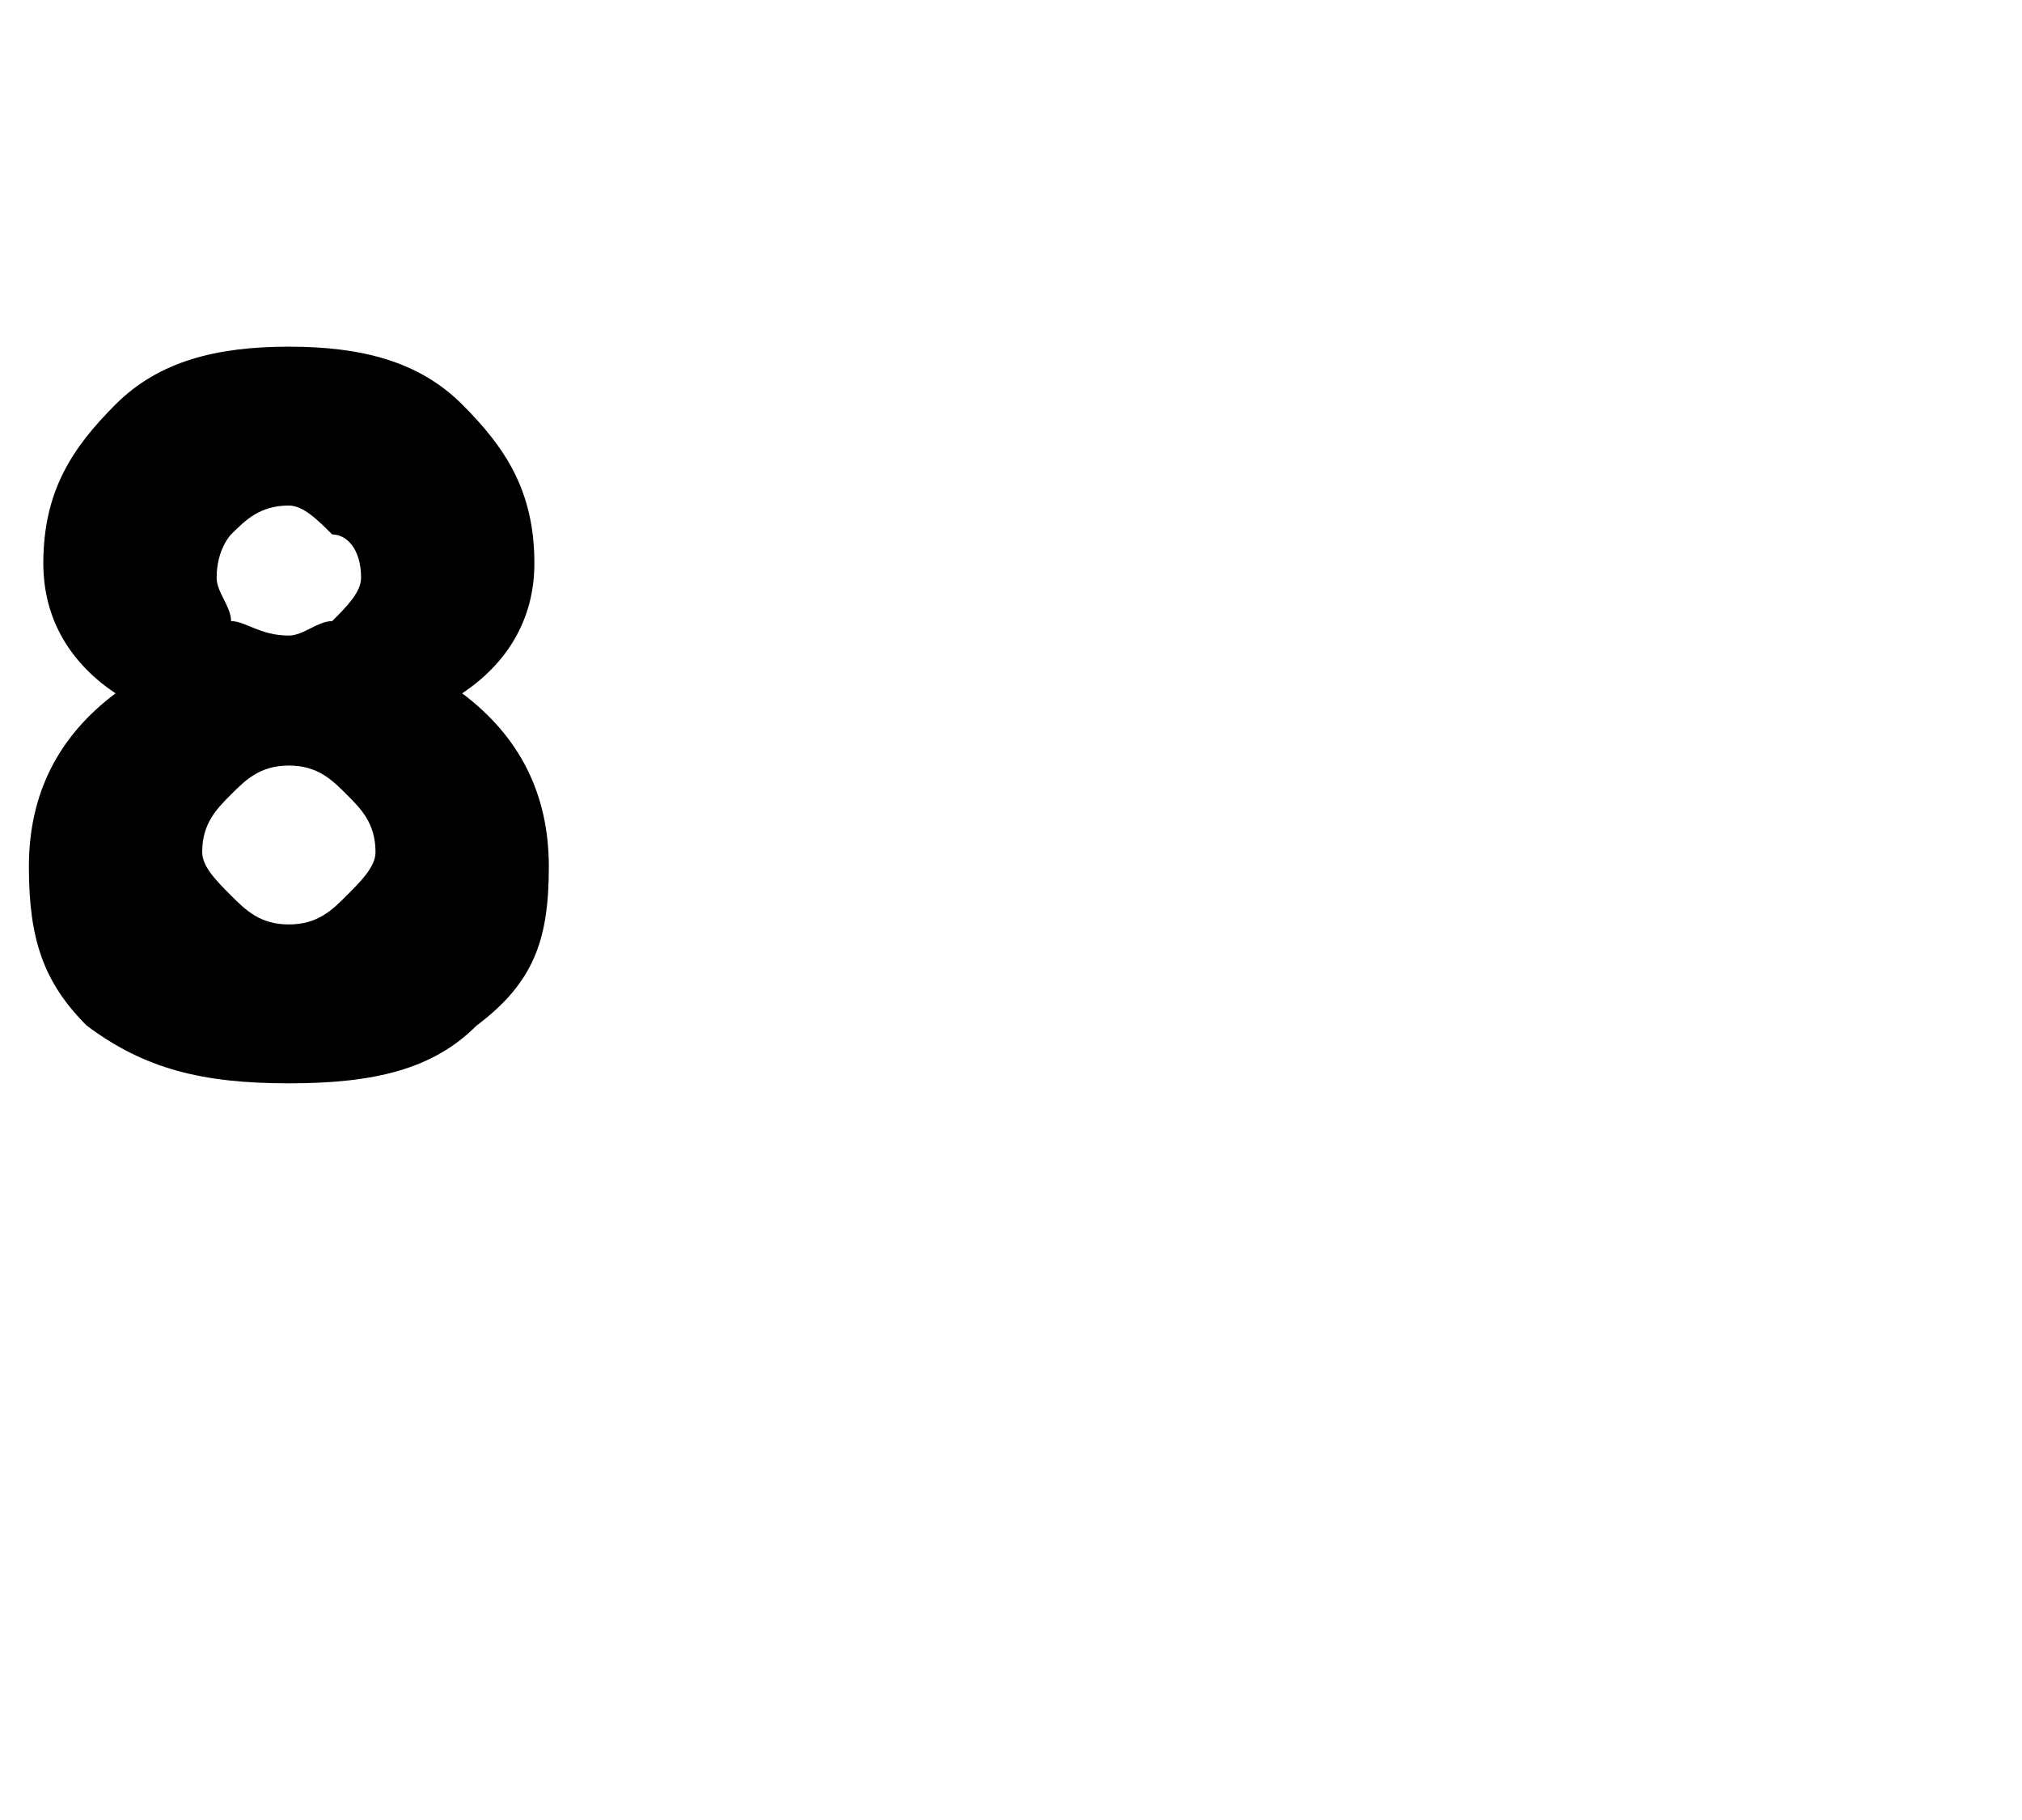 <?xml version="1.0" standalone="no"?>
<!DOCTYPE svg PUBLIC "-//W3C//DTD SVG 1.1//EN" "http://www.w3.org/Graphics/SVG/1.1/DTD/svg11.dtd">
<svg xmlns="http://www.w3.org/2000/svg" version="1.1" width="14px" height="12.6px" viewBox="0 -2 14 12.6" style="top:-2px">
  <desc>8</desc>
  <defs/>
  <g id="Polygon18065">
    <path d="M 3.7 1.9 C 3.7 2.3 3.5 2.6 3.2 2.8 C 3.6 3.1 3.8 3.5 3.8 4 C 3.8 4.5 3.7 4.8 3.3 5.1 C 3 5.4 2.6 5.5 2 5.5 C 1.4 5.5 1 5.4 0.6 5.1 C 0.3 4.8 0.2 4.5 0.2 4 C 0.2 3.5 0.4 3.1 0.8 2.8 C 0.5 2.6 0.3 2.3 0.3 1.9 C 0.3 1.4 0.5 1.1 0.8 0.8 C 1.1 0.5 1.5 0.4 2 0.4 C 2.5 0.4 2.9 0.5 3.2 0.8 C 3.5 1.1 3.7 1.4 3.7 1.9 C 3.7 1.9 3.7 1.9 3.7 1.9 Z M 2 1.5 C 1.8 1.5 1.7 1.6 1.6 1.7 C 1.6 1.7 1.5 1.8 1.5 2 C 1.5 2.1 1.6 2.2 1.6 2.3 C 1.7 2.3 1.8 2.4 2 2.4 C 2.1 2.4 2.2 2.3 2.3 2.3 C 2.4 2.2 2.5 2.1 2.5 2 C 2.5 1.8 2.4 1.7 2.3 1.7 C 2.2 1.6 2.1 1.5 2 1.5 Z M 2 4.4 C 2.2 4.4 2.3 4.3 2.4 4.2 C 2.5 4.1 2.6 4 2.6 3.9 C 2.6 3.7 2.5 3.6 2.4 3.5 C 2.3 3.4 2.2 3.3 2 3.3 C 1.8 3.3 1.7 3.4 1.6 3.5 C 1.5 3.6 1.4 3.7 1.4 3.9 C 1.4 4 1.5 4.1 1.6 4.2 C 1.7 4.3 1.8 4.4 2 4.4 Z " stroke="none" fill="#000"/>
  </g>
</svg>